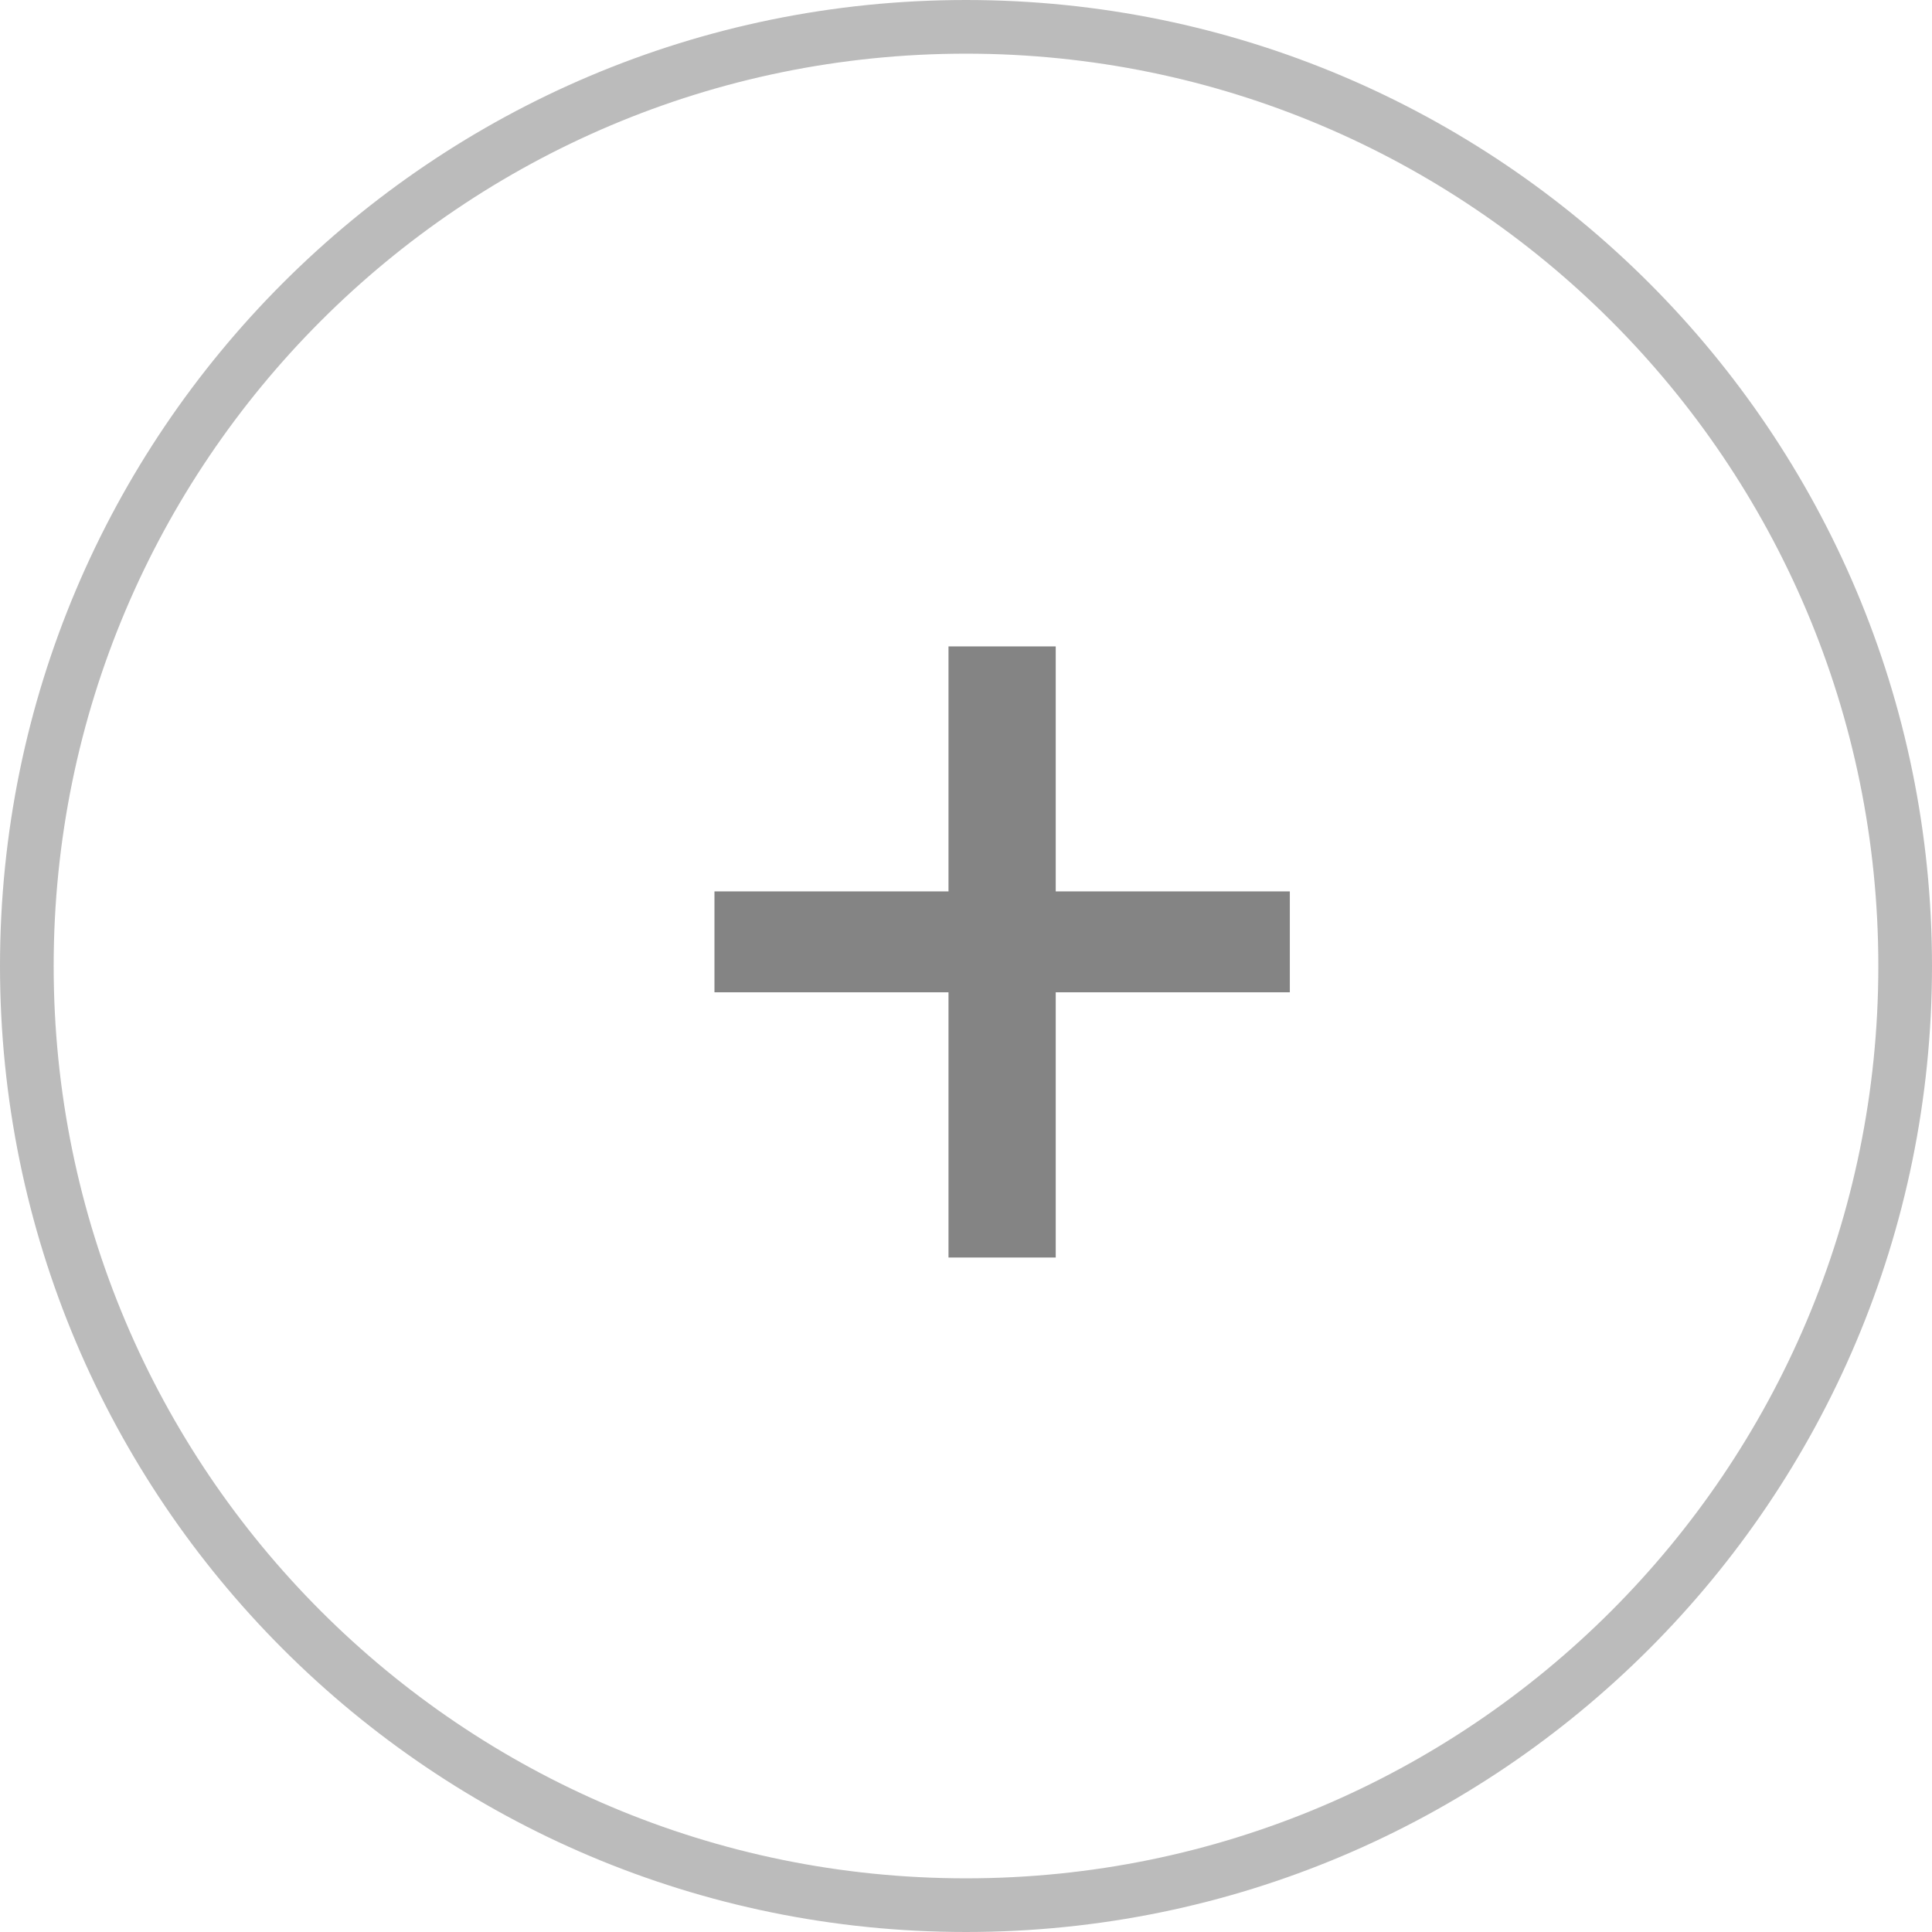 <svg width="36" height="36" viewBox="0 0 36 36" fill="none" xmlns="http://www.w3.org/2000/svg">
<path d="M18 35.5C27.665 35.5 35.5 27.665 35.5 18C35.5 8.335 27.665 0.5 18 0.5C8.335 0.5 0.5 8.335 0.5 18C0.5 27.665 8.335 35.5 18 35.5Z" stroke="#BBBBBB"/>
<path d="M19.672 16.61H24.034V18.49H19.672V23.432H17.674V18.49H13.313V16.61H17.674V12.045H19.672V16.61Z" fill="#848484"/>
</svg>
